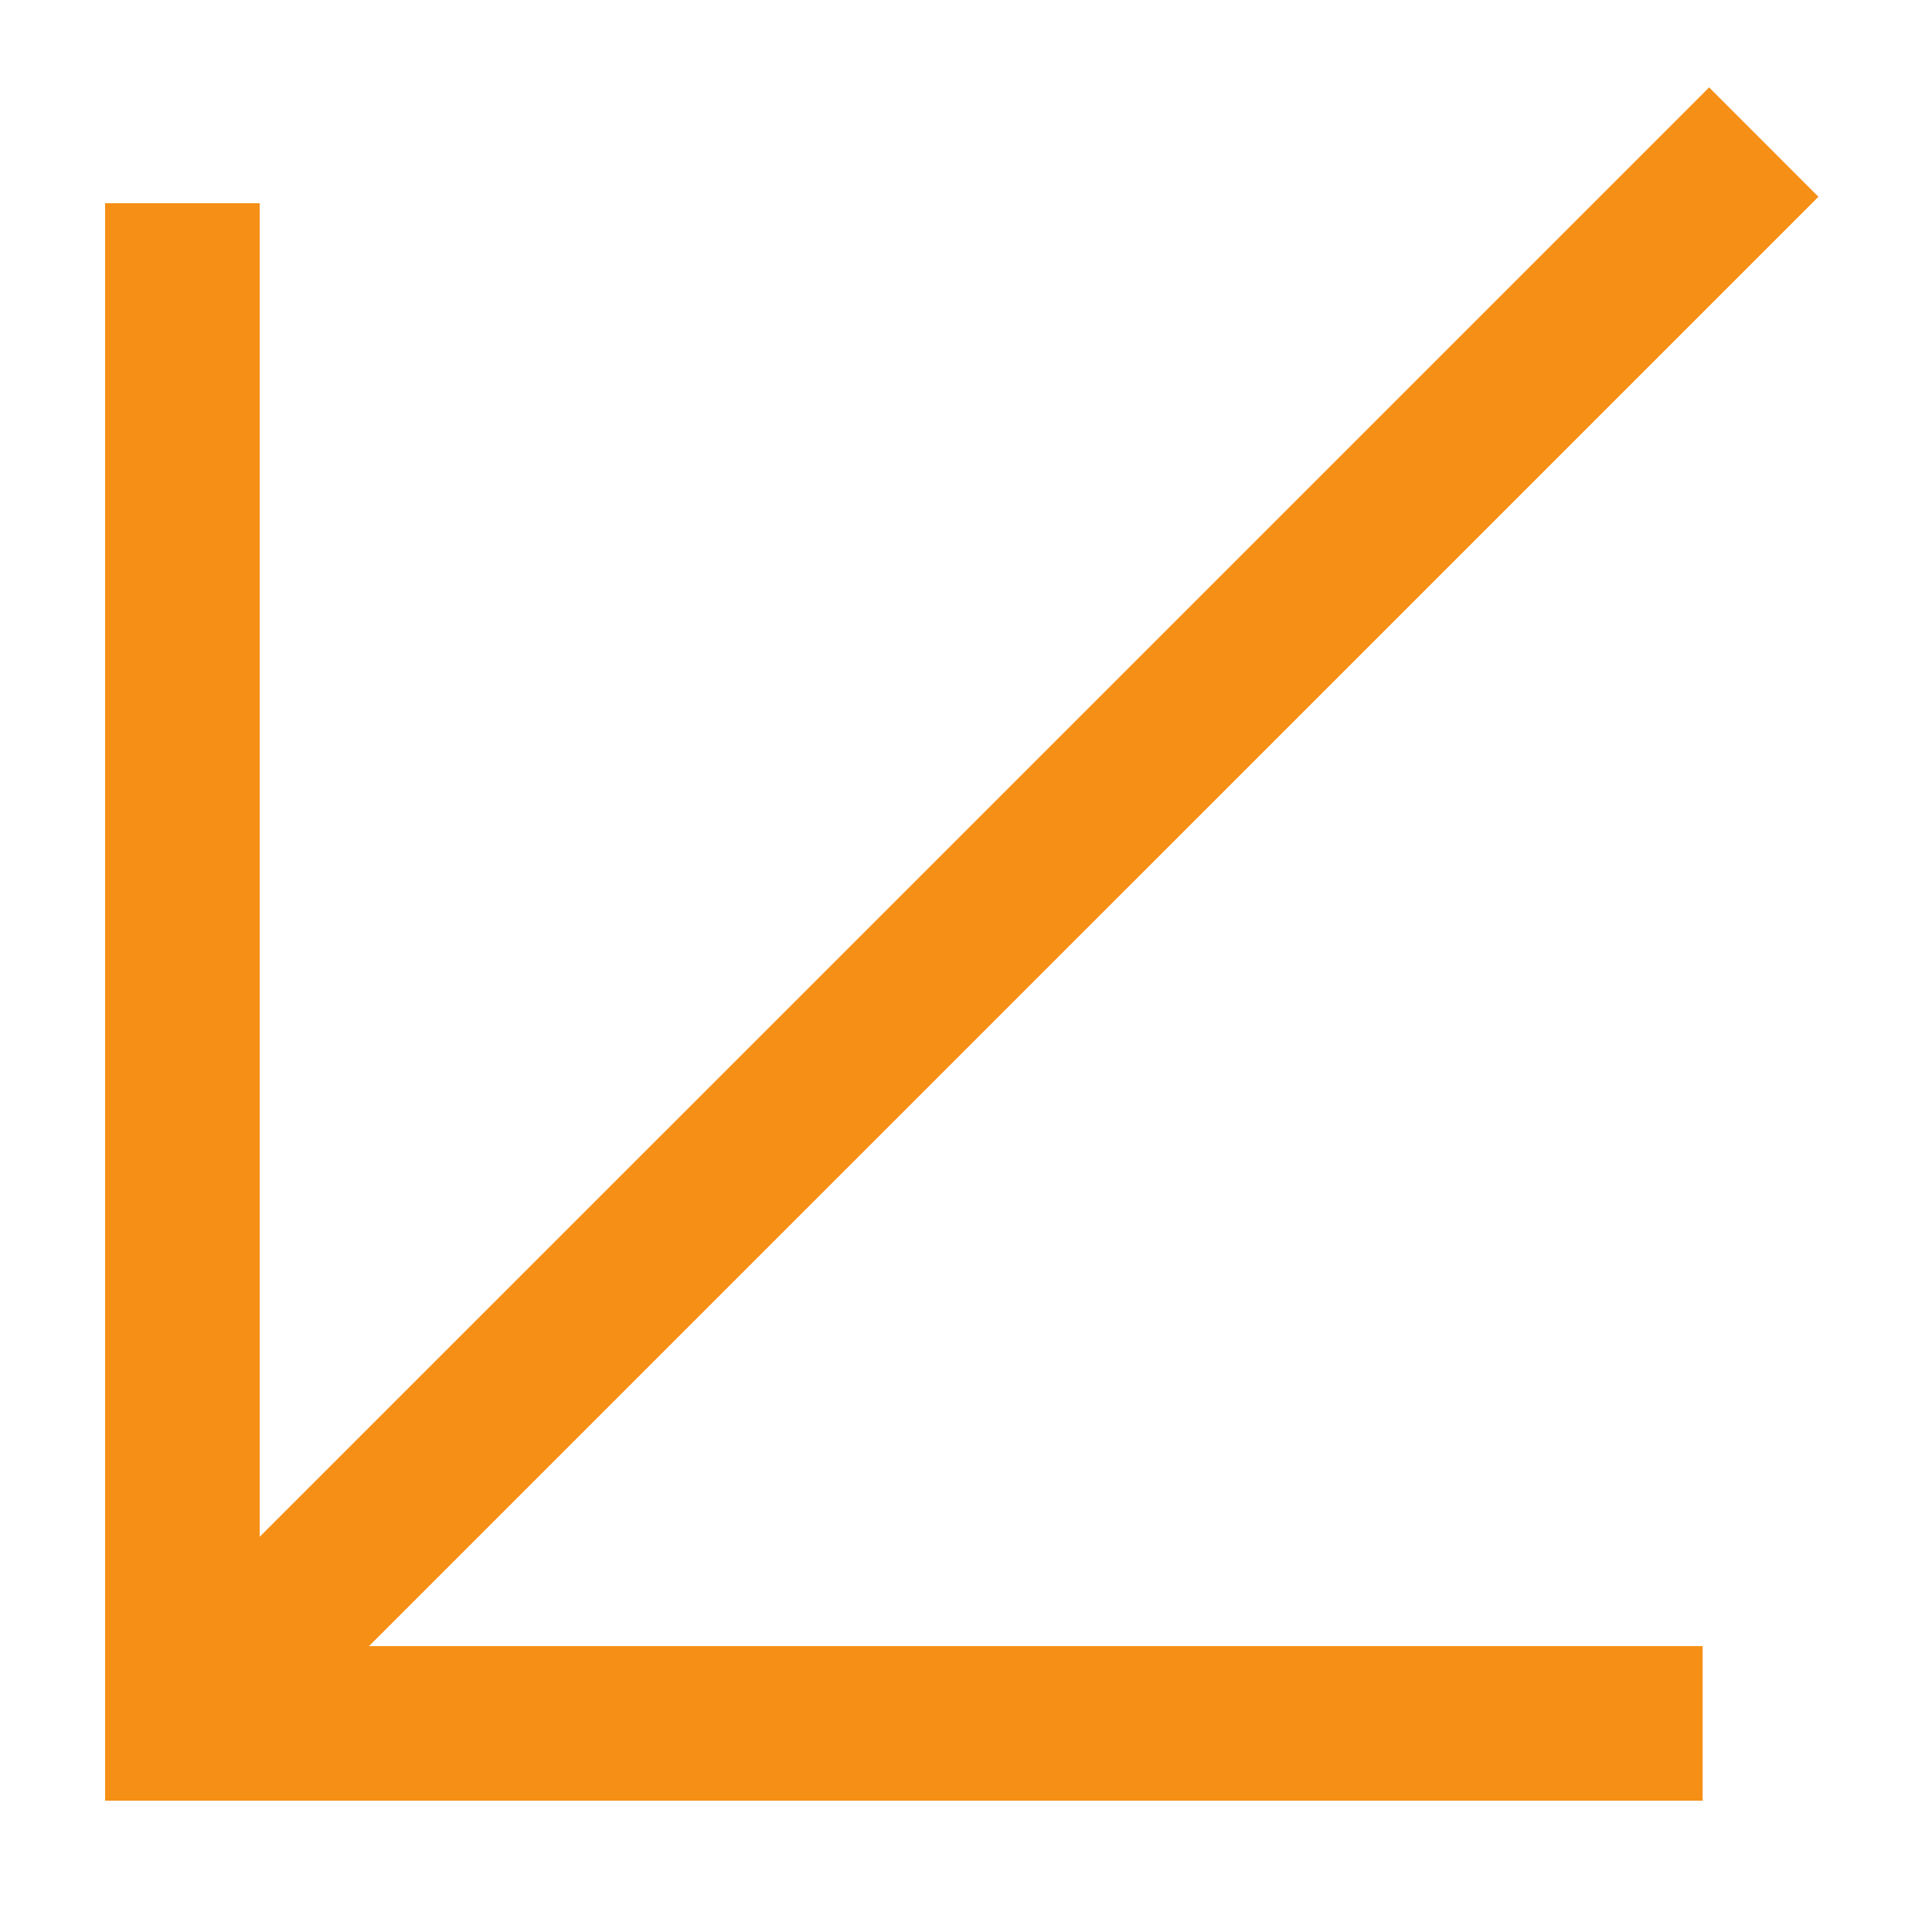 <svg xmlns="http://www.w3.org/2000/svg" xmlns:xlink="http://www.w3.org/1999/xlink" width="150" zoomAndPan="magnify" viewBox="0 0 112.5 112.5" height="150" preserveAspectRatio="xMidYMid meet" version="1.2"><defs><clipPath id="19df687665"><path d="M 6.109 5.09 L 106 5.09 L 106 105 L 6.109 105 Z M 6.109 5.09 "/></clipPath></defs><g id="4e786c16c5"><g clip-rule="nonzero" clip-path="url(#19df687665)"><path style=" stroke:none;fill-rule:nonzero;fill:#f68f15;fill-opacity:1;" d="M 105.887 11.457 L 99.523 5.09 L 15.121 89.488 L 15.121 11.832 L 6.121 11.832 L 6.121 104.855 L 99.145 104.855 L 99.145 95.852 L 21.488 95.852 Z M 105.887 11.457 "/></g></g></svg>